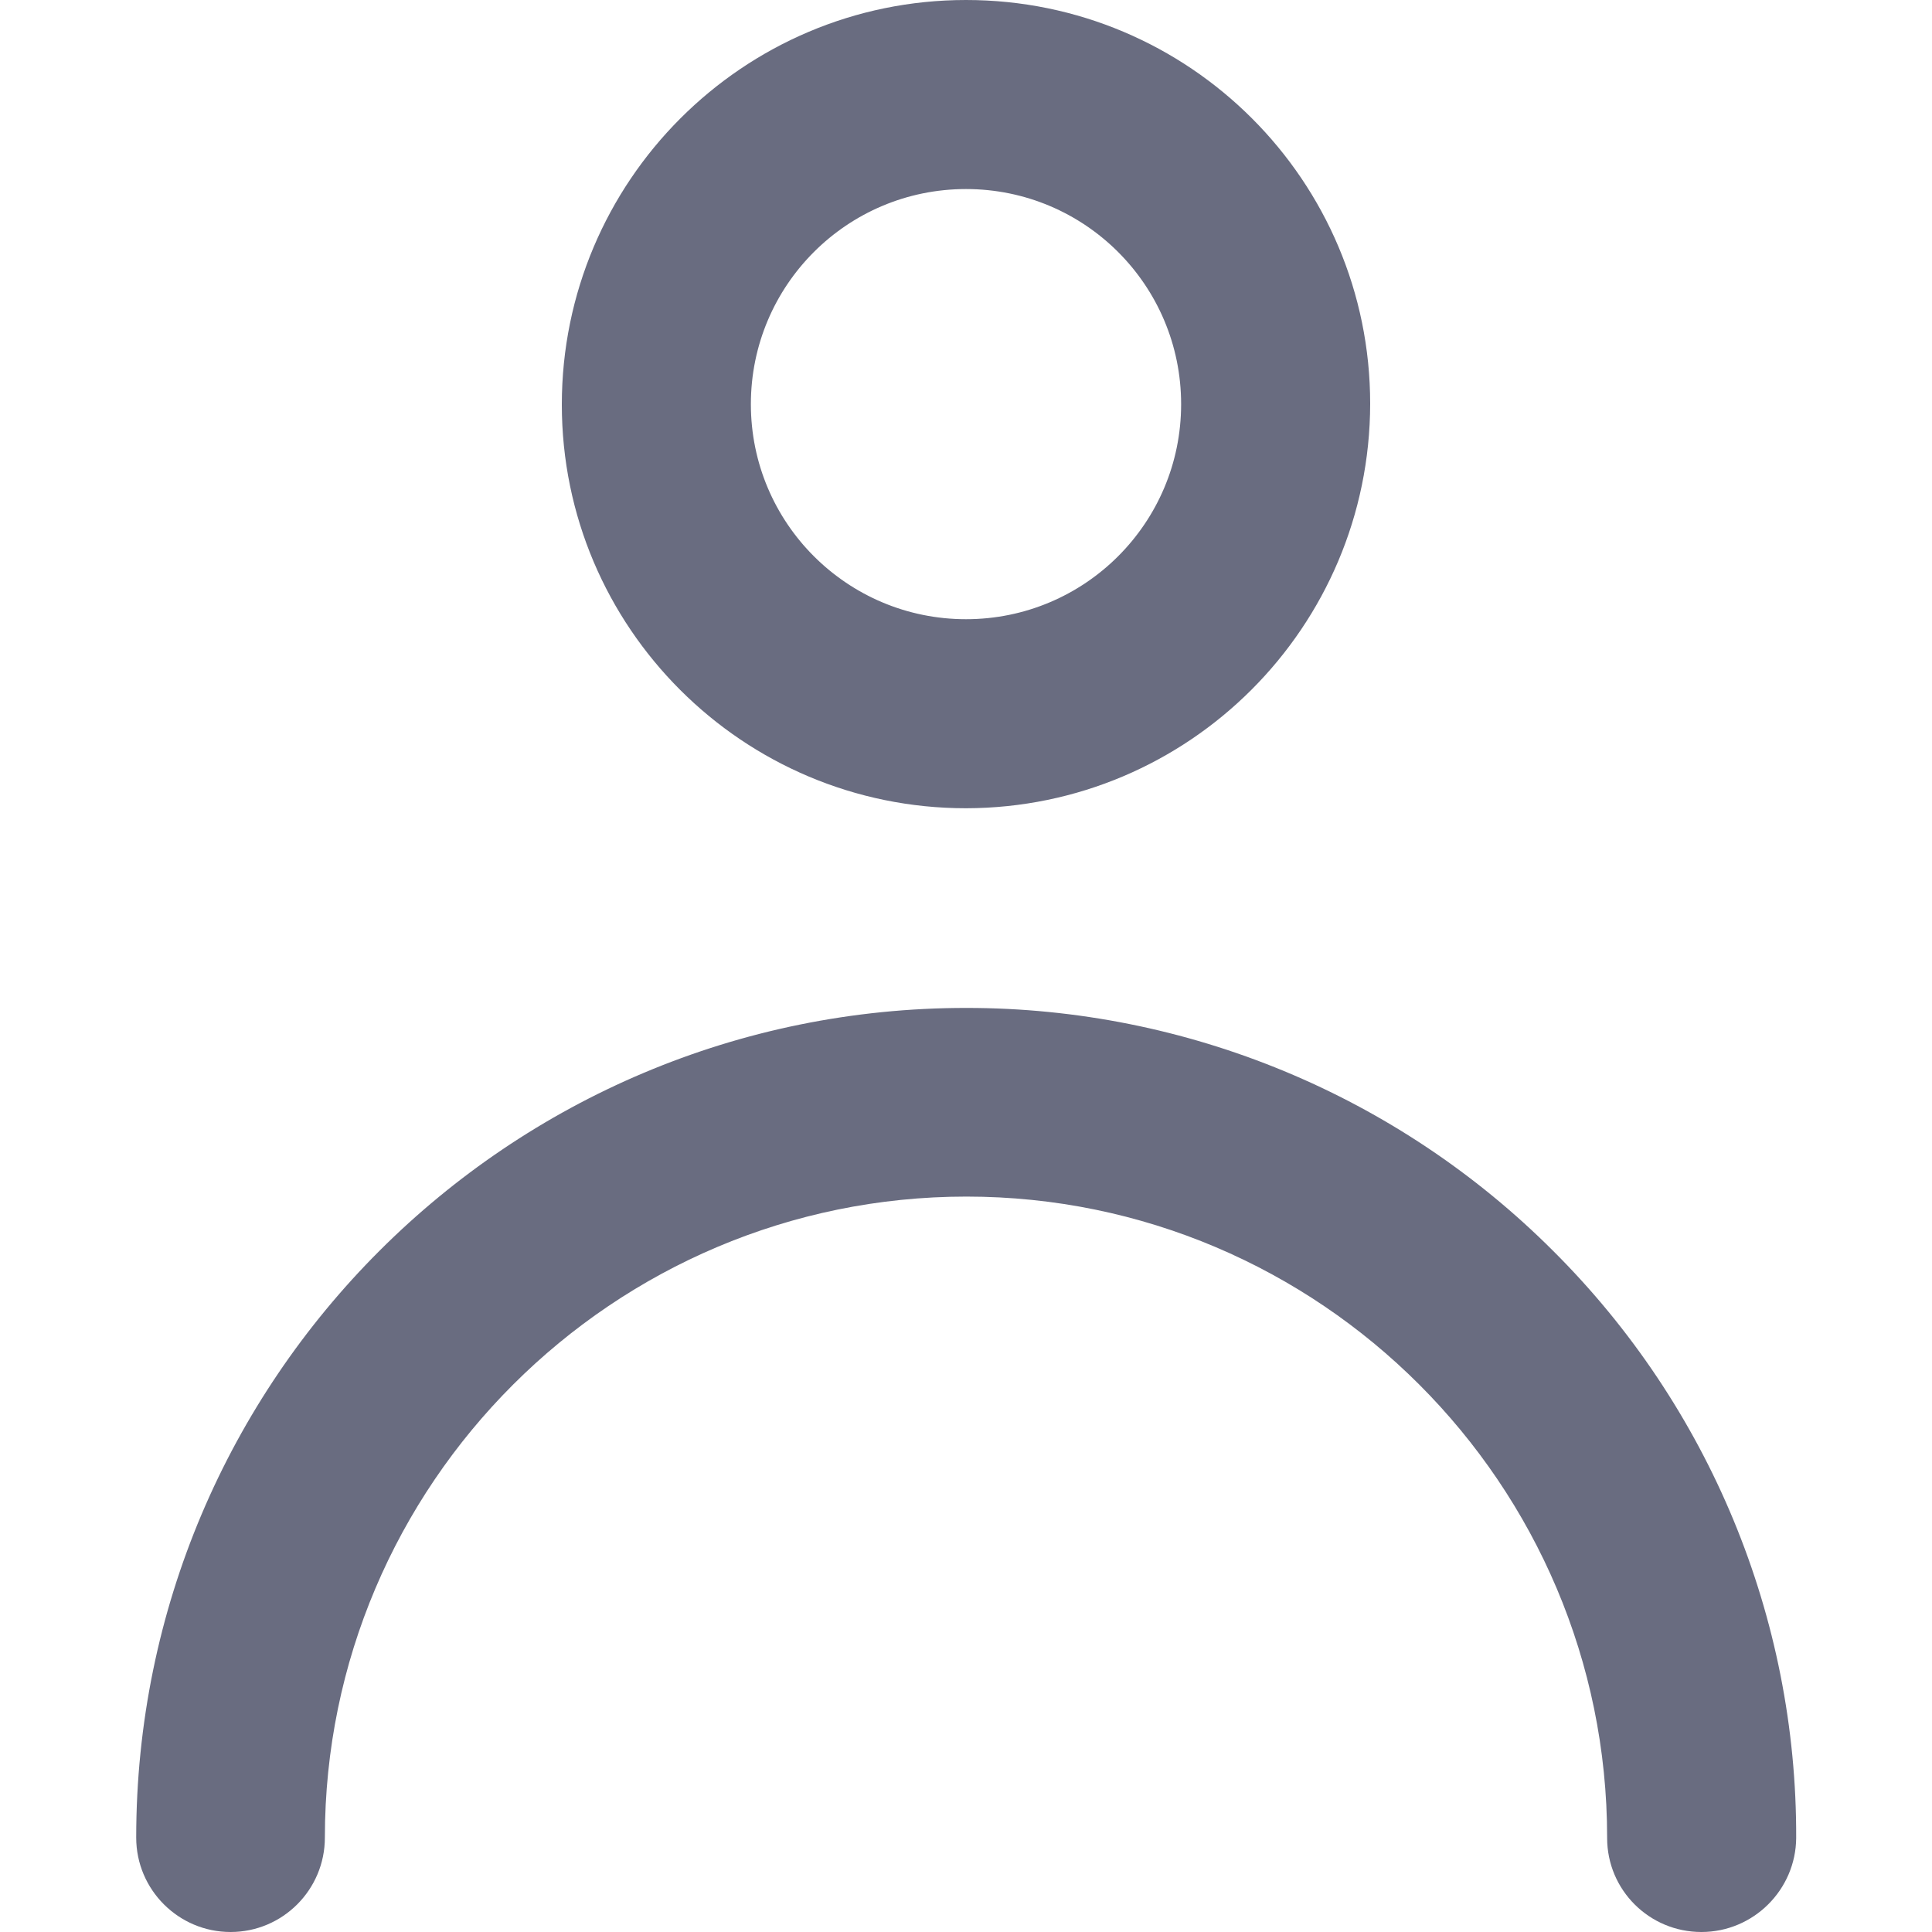 <svg width="20" height="20" viewBox="0 0 20 20" fill="none" xmlns="http://www.w3.org/2000/svg">
<path d="M17.613 20C17.074 20 16.637 19.566 16.637 19.027V19.023C16.637 15.363 13.66 12.387 10.004 12.387C6.348 12.387 3.363 15.363 3.363 19.023C3.363 19.562 2.926 20 2.387 20C1.848 20 1.41 19.562 1.41 19.023C1.41 14.277 5.262 10.43 10.008 10.434C12.285 10.434 14.469 11.34 16.078 12.949C17.695 14.559 18.602 16.746 18.594 19.027C18.59 19.562 18.152 20 17.613 20ZM10 8.367C7.691 8.367 5.816 6.496 5.816 4.188C5.816 1.879 7.688 0 10 0C12.312 0 14.184 1.871 14.184 4.18C14.18 6.492 12.309 8.363 10 8.367ZM10 1.957C8.77 1.957 7.773 2.953 7.773 4.184C7.773 5.414 8.77 6.41 10 6.41C11.23 6.41 12.227 5.414 12.227 4.184C12.227 2.953 11.23 1.957 10 1.957Z" fill="#696C80"/>
</svg>
